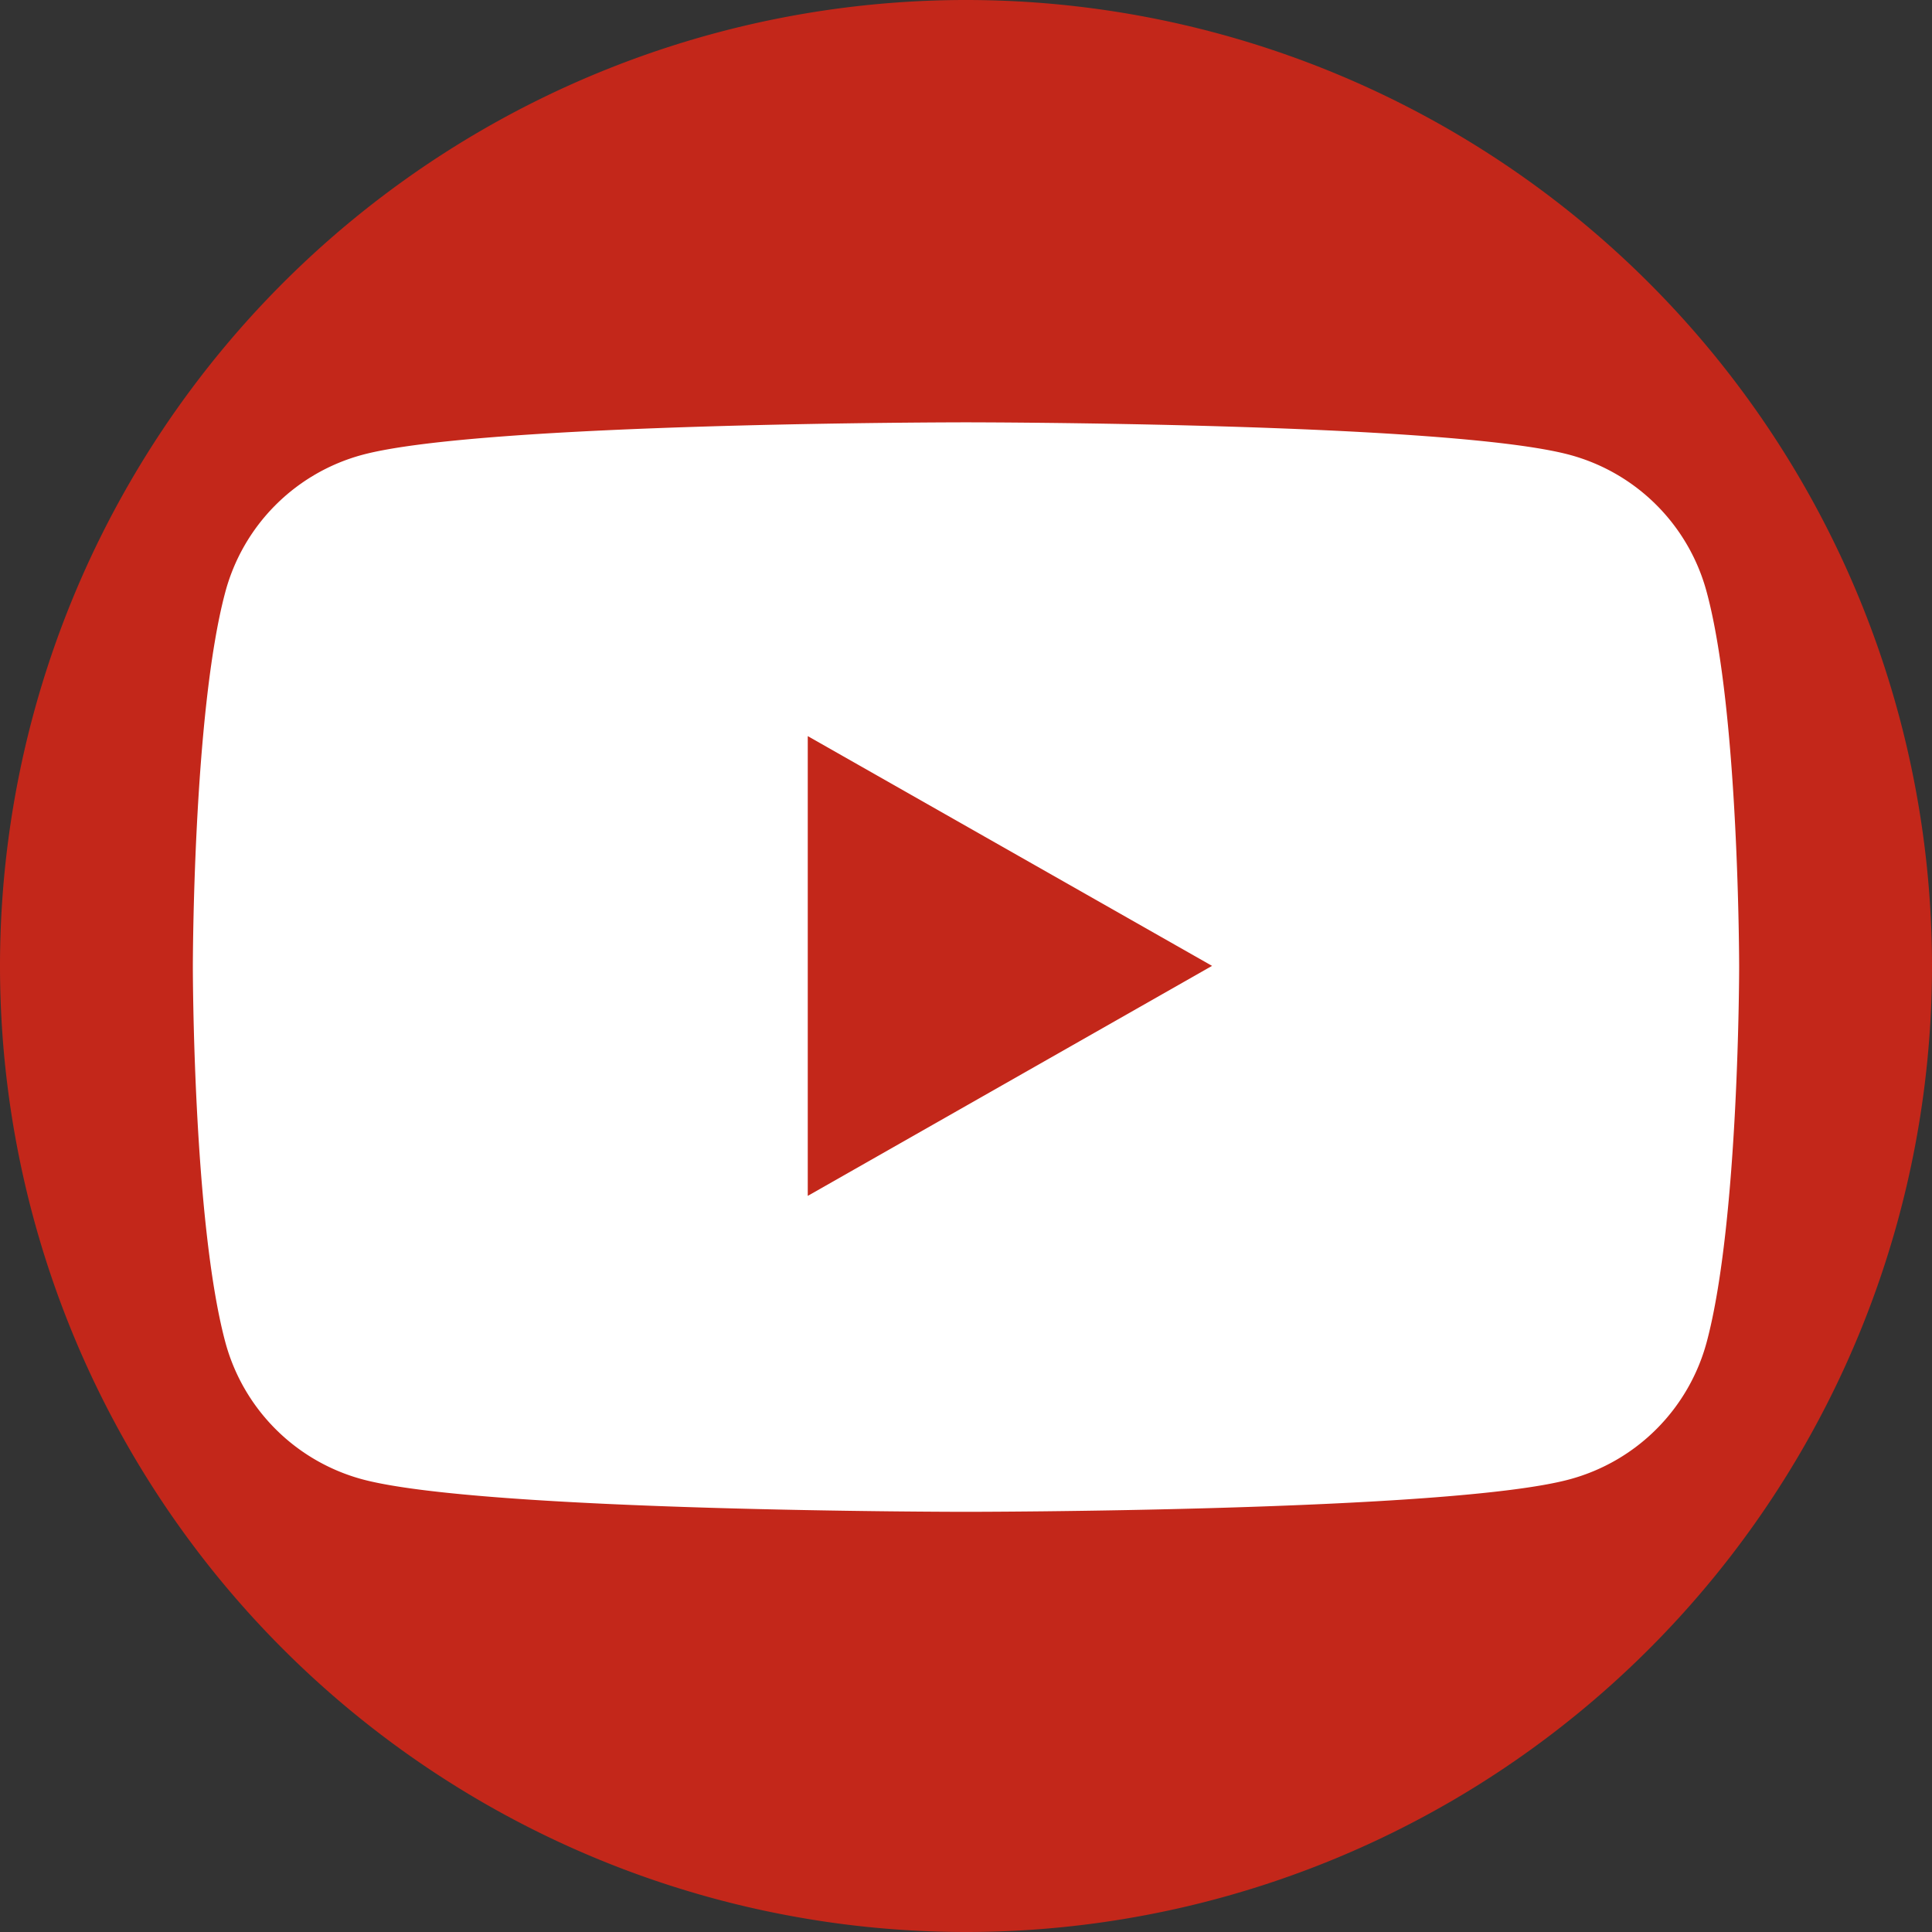 <svg viewBox="0 0 71.73 71.73" xmlns="http://www.w3.org/2000/svg"><rect x="0" y="0" width="71.73" height="71.73" fill="#333333" stroke="none"/><path d="m35.86 71.73a35.87 35.87 0 0 1 -35.86-35.87 35.87 35.87 0 0 1 35.86-35.86 35.87 35.87 0 0 1 35.87 35.86 35.87 35.87 0 0 1 -35.87 35.87z" fill="#c3271a"/><path d="m63.37 22a7.21 7.21 0 0 0 -5.08-5.11c-4.48-1.21-22.43-1.21-22.43-1.21s-17.95 0-22.42 1.21a7.21 7.21 0 0 0 -5.08 5.11c-1.2 4.5-1.2 13.9-1.2 13.9s0 9.4 1.2 13.91a7.22 7.22 0 0 0 5.08 5.11c4.47 1.21 22.42 1.21 22.42 1.21s18 0 22.43-1.21a7.22 7.22 0 0 0 5.08-5.11c1.2-4.51 1.2-13.91 1.2-13.91s0-9.44-1.2-13.9z" fill="#fff"/><path d="m29.99 44.4v-17.07l15.01 8.53z" fill="#c3271a"/></svg>